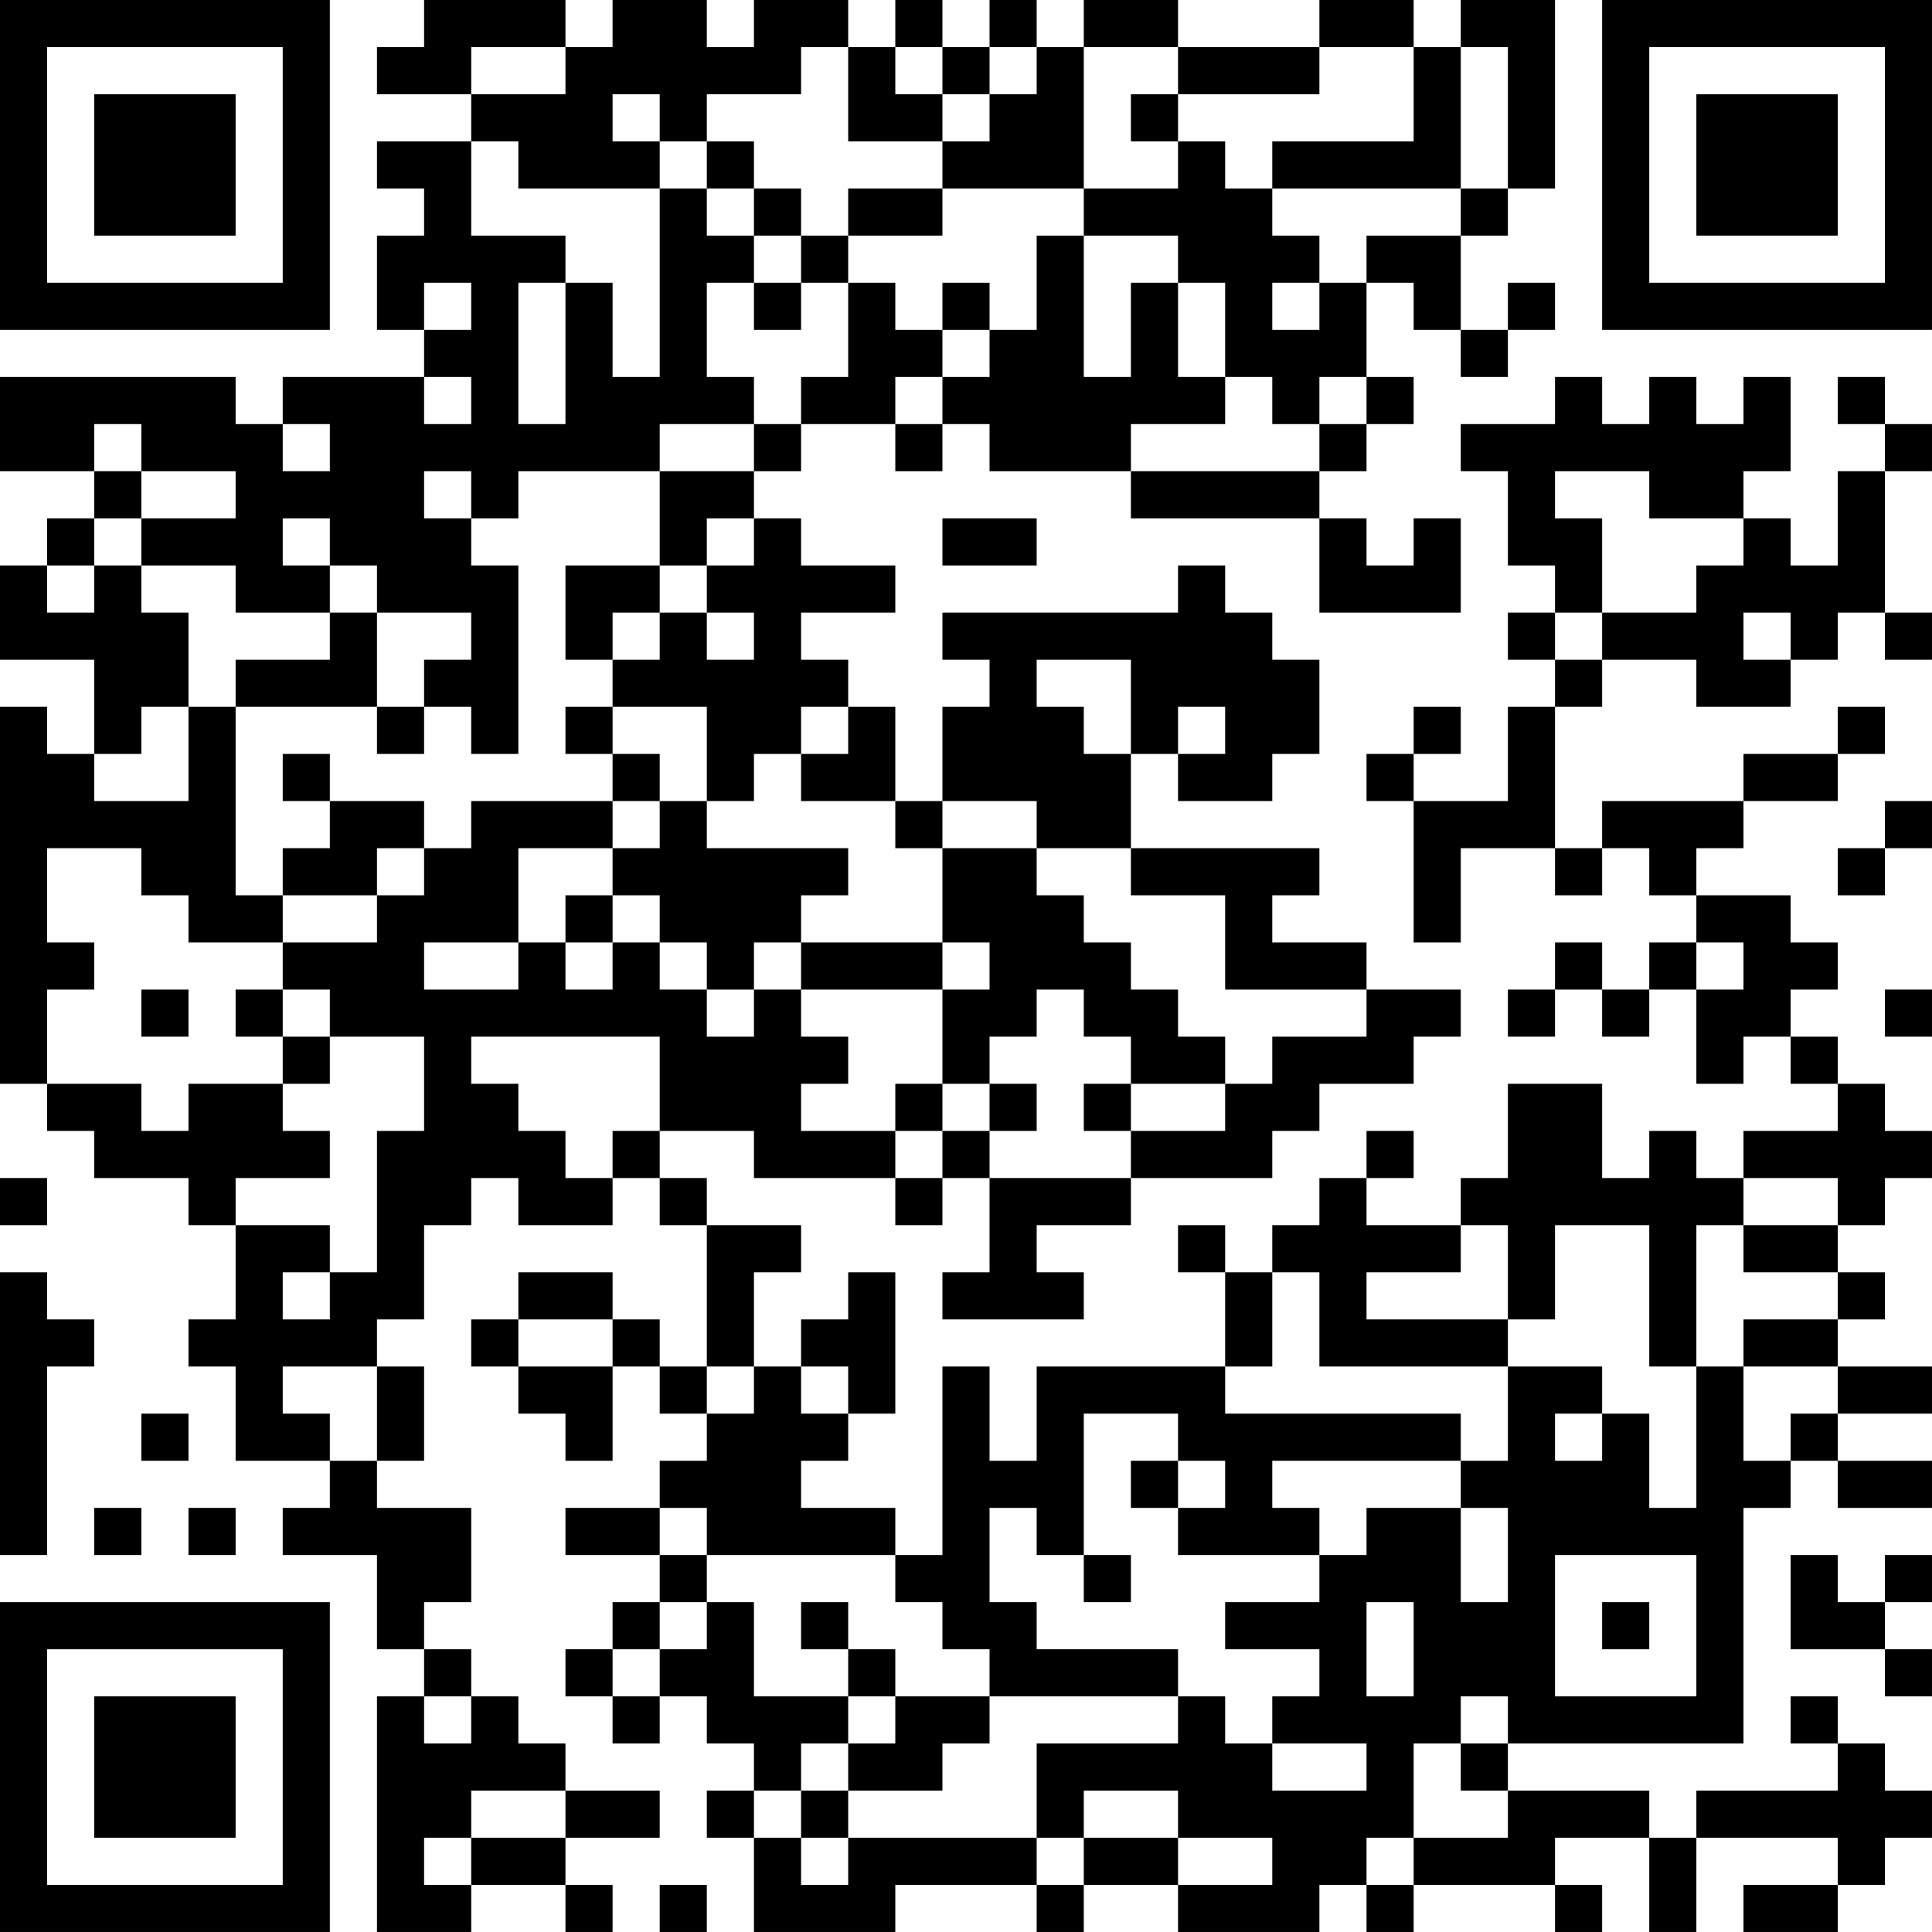 <?xml version="1.0" encoding="UTF-8"?>
<svg xmlns="http://www.w3.org/2000/svg" version="1.1" width="300" height="300" viewBox="0 0 300 300"><rect x="0" y="0" width="300" height="300" fill="#ffffff"/><g transform="scale(7.317)"><g transform="translate(0,0)"><path fill-rule="evenodd" d="M9 0L9 1L8 1L8 2L10 2L10 3L8 3L8 4L9 4L9 5L8 5L8 7L9 7L9 8L6 8L6 9L5 9L5 8L0 8L0 10L2 10L2 11L1 11L1 12L0 12L0 14L2 14L2 16L1 16L1 15L0 15L0 23L1 23L1 24L2 24L2 25L4 25L4 26L5 26L5 28L4 28L4 29L5 29L5 31L7 31L7 32L6 32L6 33L8 33L8 35L9 35L9 36L8 36L8 41L10 41L10 40L12 40L12 41L13 41L13 40L12 40L12 39L14 39L14 38L12 38L12 37L11 37L11 36L10 36L10 35L9 35L9 34L10 34L10 32L8 32L8 31L9 31L9 29L8 29L8 28L9 28L9 26L10 26L10 25L11 25L11 26L13 26L13 25L14 25L14 26L15 26L15 29L14 29L14 28L13 28L13 27L11 27L11 28L10 28L10 29L11 29L11 30L12 30L12 31L13 31L13 29L14 29L14 30L15 30L15 31L14 31L14 32L12 32L12 33L14 33L14 34L13 34L13 35L12 35L12 36L13 36L13 37L14 37L14 36L15 36L15 37L16 37L16 38L15 38L15 39L16 39L16 41L19 41L19 40L22 40L22 41L23 41L23 40L25 40L25 41L28 41L28 40L29 40L29 41L30 41L30 40L33 40L33 41L34 41L34 40L33 40L33 39L35 39L35 41L36 41L36 39L39 39L39 40L37 40L37 41L39 41L39 40L40 40L40 39L41 39L41 38L40 38L40 37L39 37L39 36L38 36L38 37L39 37L39 38L36 38L36 39L35 39L35 38L32 38L32 37L37 37L37 32L38 32L38 31L39 31L39 32L41 32L41 31L39 31L39 30L41 30L41 29L39 29L39 28L40 28L40 27L39 27L39 26L40 26L40 25L41 25L41 24L40 24L40 23L39 23L39 22L38 22L38 21L39 21L39 20L38 20L38 19L36 19L36 18L37 18L37 17L39 17L39 16L40 16L40 15L39 15L39 16L37 16L37 17L34 17L34 18L33 18L33 15L34 15L34 14L36 14L36 15L38 15L38 14L39 14L39 13L40 13L40 14L41 14L41 13L40 13L40 10L41 10L41 9L40 9L40 8L39 8L39 9L40 9L40 10L39 10L39 12L38 12L38 11L37 11L37 10L38 10L38 8L37 8L37 9L36 9L36 8L35 8L35 9L34 9L34 8L33 8L33 9L31 9L31 10L32 10L32 12L33 12L33 13L32 13L32 14L33 14L33 15L32 15L32 17L30 17L30 16L31 16L31 15L30 15L30 16L29 16L29 17L30 17L30 20L31 20L31 18L33 18L33 19L34 19L34 18L35 18L35 19L36 19L36 20L35 20L35 21L34 21L34 20L33 20L33 21L32 21L32 22L33 22L33 21L34 21L34 22L35 22L35 21L36 21L36 23L37 23L37 22L38 22L38 23L39 23L39 24L37 24L37 25L36 25L36 24L35 24L35 25L34 25L34 23L32 23L32 25L31 25L31 26L29 26L29 25L30 25L30 24L29 24L29 25L28 25L28 26L27 26L27 27L26 27L26 26L25 26L25 27L26 27L26 29L22 29L22 31L21 31L21 29L20 29L20 33L19 33L19 32L17 32L17 31L18 31L18 30L19 30L19 27L18 27L18 28L17 28L17 29L16 29L16 27L17 27L17 26L15 26L15 25L14 25L14 24L16 24L16 25L19 25L19 26L20 26L20 25L21 25L21 27L20 27L20 28L23 28L23 27L22 27L22 26L24 26L24 25L27 25L27 24L28 24L28 23L30 23L30 22L31 22L31 21L29 21L29 20L27 20L27 19L28 19L28 18L24 18L24 16L25 16L25 17L27 17L27 16L28 16L28 14L27 14L27 13L26 13L26 12L25 12L25 13L20 13L20 14L21 14L21 15L20 15L20 17L19 17L19 15L18 15L18 14L17 14L17 13L19 13L19 12L17 12L17 11L16 11L16 10L17 10L17 9L19 9L19 10L20 10L20 9L21 9L21 10L24 10L24 11L28 11L28 13L31 13L31 11L30 11L30 12L29 12L29 11L28 11L28 10L29 10L29 9L30 9L30 8L29 8L29 6L30 6L30 7L31 7L31 8L32 8L32 7L33 7L33 6L32 6L32 7L31 7L31 5L32 5L32 4L33 4L33 0L31 0L31 1L30 1L30 0L28 0L28 1L25 1L25 0L23 0L23 1L22 1L22 0L21 0L21 1L20 1L20 0L19 0L19 1L18 1L18 0L16 0L16 1L15 1L15 0L13 0L13 1L12 1L12 0ZM10 1L10 2L12 2L12 1ZM17 1L17 2L15 2L15 3L14 3L14 2L13 2L13 3L14 3L14 4L11 4L11 3L10 3L10 5L12 5L12 6L11 6L11 9L12 9L12 6L13 6L13 8L14 8L14 4L15 4L15 5L16 5L16 6L15 6L15 8L16 8L16 9L14 9L14 10L11 10L11 11L10 11L10 10L9 10L9 11L10 11L10 12L11 12L11 16L10 16L10 15L9 15L9 14L10 14L10 13L8 13L8 12L7 12L7 11L6 11L6 12L7 12L7 13L5 13L5 12L3 12L3 11L5 11L5 10L3 10L3 9L2 9L2 10L3 10L3 11L2 11L2 12L1 12L1 13L2 13L2 12L3 12L3 13L4 13L4 15L3 15L3 16L2 16L2 17L4 17L4 15L5 15L5 19L6 19L6 20L4 20L4 19L3 19L3 18L1 18L1 20L2 20L2 21L1 21L1 23L3 23L3 24L4 24L4 23L6 23L6 24L7 24L7 25L5 25L5 26L7 26L7 27L6 27L6 28L7 28L7 27L8 27L8 24L9 24L9 22L7 22L7 21L6 21L6 20L8 20L8 19L9 19L9 18L10 18L10 17L13 17L13 18L11 18L11 20L9 20L9 21L11 21L11 20L12 20L12 21L13 21L13 20L14 20L14 21L15 21L15 22L16 22L16 21L17 21L17 22L18 22L18 23L17 23L17 24L19 24L19 25L20 25L20 24L21 24L21 25L24 25L24 24L26 24L26 23L27 23L27 22L29 22L29 21L26 21L26 19L24 19L24 18L22 18L22 17L20 17L20 18L19 18L19 17L17 17L17 16L18 16L18 15L17 15L17 16L16 16L16 17L15 17L15 15L13 15L13 14L14 14L14 13L15 13L15 14L16 14L16 13L15 13L15 12L16 12L16 11L15 11L15 12L14 12L14 10L16 10L16 9L17 9L17 8L18 8L18 6L19 6L19 7L20 7L20 8L19 8L19 9L20 9L20 8L21 8L21 7L22 7L22 5L23 5L23 8L24 8L24 6L25 6L25 8L26 8L26 9L24 9L24 10L28 10L28 9L29 9L29 8L28 8L28 9L27 9L27 8L26 8L26 6L25 6L25 5L23 5L23 4L25 4L25 3L26 3L26 4L27 4L27 5L28 5L28 6L27 6L27 7L28 7L28 6L29 6L29 5L31 5L31 4L32 4L32 1L31 1L31 4L27 4L27 3L30 3L30 1L28 1L28 2L25 2L25 1L23 1L23 4L20 4L20 3L21 3L21 2L22 2L22 1L21 1L21 2L20 2L20 1L19 1L19 2L20 2L20 3L18 3L18 1ZM24 2L24 3L25 3L25 2ZM15 3L15 4L16 4L16 5L17 5L17 6L16 6L16 7L17 7L17 6L18 6L18 5L20 5L20 4L18 4L18 5L17 5L17 4L16 4L16 3ZM9 6L9 7L10 7L10 6ZM20 6L20 7L21 7L21 6ZM9 8L9 9L10 9L10 8ZM6 9L6 10L7 10L7 9ZM33 10L33 11L34 11L34 13L33 13L33 14L34 14L34 13L36 13L36 12L37 12L37 11L35 11L35 10ZM20 11L20 12L22 12L22 11ZM12 12L12 14L13 14L13 13L14 13L14 12ZM7 13L7 14L5 14L5 15L8 15L8 16L9 16L9 15L8 15L8 13ZM37 13L37 14L38 14L38 13ZM22 14L22 15L23 15L23 16L24 16L24 14ZM12 15L12 16L13 16L13 17L14 17L14 18L13 18L13 19L12 19L12 20L13 20L13 19L14 19L14 20L15 20L15 21L16 21L16 20L17 20L17 21L20 21L20 23L19 23L19 24L20 24L20 23L21 23L21 24L22 24L22 23L21 23L21 22L22 22L22 21L23 21L23 22L24 22L24 23L23 23L23 24L24 24L24 23L26 23L26 22L25 22L25 21L24 21L24 20L23 20L23 19L22 19L22 18L20 18L20 20L17 20L17 19L18 19L18 18L15 18L15 17L14 17L14 16L13 16L13 15ZM25 15L25 16L26 16L26 15ZM6 16L6 17L7 17L7 18L6 18L6 19L8 19L8 18L9 18L9 17L7 17L7 16ZM40 17L40 18L39 18L39 19L40 19L40 18L41 18L41 17ZM20 20L20 21L21 21L21 20ZM36 20L36 21L37 21L37 20ZM3 21L3 22L4 22L4 21ZM5 21L5 22L6 22L6 23L7 23L7 22L6 22L6 21ZM40 21L40 22L41 22L41 21ZM10 22L10 23L11 23L11 24L12 24L12 25L13 25L13 24L14 24L14 22ZM0 25L0 26L1 26L1 25ZM37 25L37 26L36 26L36 29L35 29L35 26L33 26L33 28L32 28L32 26L31 26L31 27L29 27L29 28L32 28L32 29L28 29L28 27L27 27L27 29L26 29L26 30L31 30L31 31L27 31L27 32L28 32L28 33L25 33L25 32L26 32L26 31L25 31L25 30L23 30L23 33L22 33L22 32L21 32L21 34L22 34L22 35L25 35L25 36L21 36L21 35L20 35L20 34L19 34L19 33L15 33L15 32L14 32L14 33L15 33L15 34L14 34L14 35L13 35L13 36L14 36L14 35L15 35L15 34L16 34L16 36L18 36L18 37L17 37L17 38L16 38L16 39L17 39L17 40L18 40L18 39L22 39L22 40L23 40L23 39L25 39L25 40L27 40L27 39L25 39L25 38L23 38L23 39L22 39L22 37L25 37L25 36L26 36L26 37L27 37L27 38L29 38L29 37L27 37L27 36L28 36L28 35L26 35L26 34L28 34L28 33L29 33L29 32L31 32L31 34L32 34L32 32L31 32L31 31L32 31L32 29L34 29L34 30L33 30L33 31L34 31L34 30L35 30L35 32L36 32L36 29L37 29L37 31L38 31L38 30L39 30L39 29L37 29L37 28L39 28L39 27L37 27L37 26L39 26L39 25ZM0 27L0 33L1 33L1 29L2 29L2 28L1 28L1 27ZM11 28L11 29L13 29L13 28ZM6 29L6 30L7 30L7 31L8 31L8 29ZM15 29L15 30L16 30L16 29ZM17 29L17 30L18 30L18 29ZM3 30L3 31L4 31L4 30ZM24 31L24 32L25 32L25 31ZM2 32L2 33L3 33L3 32ZM4 32L4 33L5 33L5 32ZM23 33L23 34L24 34L24 33ZM33 33L33 36L36 36L36 33ZM38 33L38 35L40 35L40 36L41 36L41 35L40 35L40 34L41 34L41 33L40 33L40 34L39 34L39 33ZM17 34L17 35L18 35L18 36L19 36L19 37L18 37L18 38L17 38L17 39L18 39L18 38L20 38L20 37L21 37L21 36L19 36L19 35L18 35L18 34ZM29 34L29 36L30 36L30 34ZM34 34L34 35L35 35L35 34ZM9 36L9 37L10 37L10 36ZM31 36L31 37L30 37L30 39L29 39L29 40L30 40L30 39L32 39L32 38L31 38L31 37L32 37L32 36ZM10 38L10 39L9 39L9 40L10 40L10 39L12 39L12 38ZM14 40L14 41L15 41L15 40ZM0 0L0 7L7 7L7 0ZM1 1L1 6L6 6L6 1ZM2 2L2 5L5 5L5 2ZM34 0L34 7L41 7L41 0ZM35 1L35 6L40 6L40 1ZM36 2L36 5L39 5L39 2ZM0 34L0 41L7 41L7 34ZM1 35L1 40L6 40L6 35ZM2 36L2 39L5 39L5 36Z" fill="#000000"/></g></g></svg>
